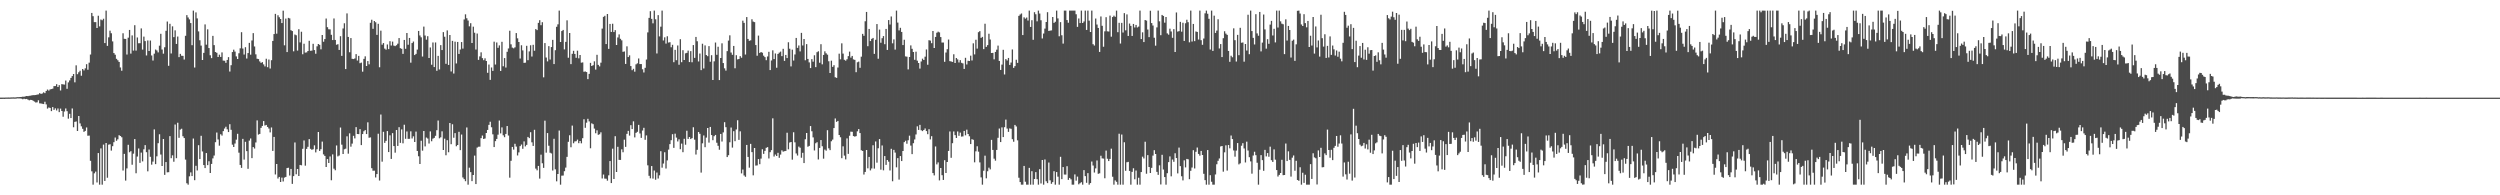 <?xml version="1.0" encoding="UTF-8"?>
<svg xmlns="http://www.w3.org/2000/svg" width="1920" height="150">
  <path d="M0 74.979h1v1.000H0zM1 74.964h1v1.000H1zM2 74.945h1v1.000H2zM3 74.965h1v1.000H3zM4 74.902h1v1.000H4zM5 74.889h1v1.000H5zM6 74.874h1v1.000H6zM7 74.904h1v1.000H7zM8 74.815h1v1.000H8zM9 74.794h1v1.000H9zM10 74.761h1v1.000H10zM11 74.836h1v1.000H11zM12 74.707h1v1.000H12zM13 74.595h1v1.000H13zM14 74.578h1v1.046H14zM15 74.494h1v1.149H15zM16 74.423h1v1.335H16zM17 74.224h1v1.990H17zM18 74.288h1v1.545H18zM19 73.960h1v2.157H19zM20 73.723h1v2.275H20zM21 73.850h1v2.719H21zM22 73.598h1v3.478H22zM23 73.494h1v3.197H23zM24 73.240h1v3.582H24zM25 73.087h1v4.344H25zM26 73.081h1v4.928H26zM27 72.982h1v5.775H27zM28 72.674h1v5.895H28zM29 72.489h1v4.495H29zM30 71.539h1v7.796H30zM31 72.130h1v7.348H31zM32 71.800h1v7.933H32zM33 70.922h1v8.993H33zM34 71.512h1v6.617H34zM35 69.842h1v10.339H35zM36 68.782h1v14.626H36zM37 69.579h1v12.940H37zM38 68.643h1v14.253H38zM39 68.386h1v16.977H39zM40 68.096h1v14.120H40zM41 66.146h1v18.215H41zM42 66.096h1v17.097H42zM43 64.647h1v20.170H43zM44 66.821h1v16.475H44zM45 65.394h1v20.726H45zM46 69.468h1v13.916H46zM47 64.618h1v20.639H47zM48 64.797h1v24.851H48zM49 64.955h1v20.687H49zM50 61.848h1v21.448H50zM51 68.197h1v17.197H51zM52 63.301h1v27.828H52zM53 61.727h1v25.667H53zM54 59.870h1v30.780H54zM55 58.426h1v24.870H55zM56 56.808h1v40.922H56zM57 63.245h1v30.339H57zM58 50.193h1v43.096H58zM59 56.979h1v43.642H59zM60 55.503h1v33.596H60zM61 54.341h1v40.422H61zM62 58.150h1v38.887H62zM63 52.968h1v45.975H63zM64 54.066h1v47.200H64zM65 52.457h1v48.048H65zM66 49.315h1v48.568H66zM67 53.537h1v50.731H67zM68 48.136h1v56.009H68zM69 41.873h1v81.624H69zM70 9.958h1v121.632H70zM71 12.457h1v129.367H71zM72 16.987h1v116.121H72zM73 17.004h1v114.802H73zM74 21.511h1v118.624H74zM75 12.078h1v105.484H75zM76 20.258h1v121.586H76zM77 15.003h1v98.986H77zM78 15.540h1v126.304H78zM79 14.374h1v96.667H79zM80 33.070h1v105.897H80zM81 8.156h1v101.660H81zM82 35.218h1v101.299H82zM83 28.688h1v82.407H83zM84 23.575h1v87.237H84zM85 25.550h1v90.133H85zM86 31.770h1v80.493H86zM87 40.745h1v68.473H87zM88 42.034h1v63.614H88zM89 45.171h1v62.985H89zM90 46.286h1v60.742H90zM91 47.582h1v56.235H91zM92 51.816h1v52.656H92zM93 54.344h1v51.095H93zM94 25.550h1v105.434H94zM95 29.811h1v88.343H95zM96 29.894h1v108.821H96zM97 41.877h1v87.443H97zM98 28.953h1v82.240H98zM99 23.004h1v93.932H99zM100 41.171h1v74.940H100zM101 27.189h1v99.324H101zM102 38.875h1v79.122H102zM103 19.329h1v87.469H103zM104 38.885h1v94.172H104zM105 28.756h1v91.487H105zM106 33.230h1v80.788H106zM107 33.192h1v91.872H107zM108 21.793h1v95.416H108zM109 38.099h1v85.867H109zM110 28.100h1v86.563H110zM111 31.574h1v79.910H111zM112 42.600h1v74.266H112zM113 31.061h1v100.500H113zM114 39.187h1v75.635H114zM115 31.150h1v89.280H115zM116 42.610h1v83.858H116zM117 46.466h1v77.661H117zM118 41.196h1v58.178H118zM119 38.060h1v87.983H119zM120 38.732h1v81.316H120zM121 40.248h1v69.707H121zM122 35.073h1v68.032H122zM123 25.966h1v92.721H123zM124 38.025h1v89.440H124zM125 41.232h1v65.530H125zM126 36.316h1v97.986H126zM127 23.679h1v100.764H127zM128 16.559h1v115.782H128zM129 50.529h1v81.711H129zM130 18.258h1v86.290H130zM131 41.065h1v80.414H131zM132 20.239h1v99.052H132zM133 28.520h1v95.680H133zM134 23.318h1v72.330H134zM135 33.764h1v87.737H135zM136 28.044h1v66.223H136zM137 43.873h1v61.967H137zM138 41.361h1v58.184H138zM139 42.806h1v56.047H139zM140 42.908h1v61.761H140zM141 45.722h1v60.305H141zM142 27.505h1v95.070H142zM143 11.598h1v129.141H143zM144 13.424h1v128.420H144zM145 14.921h1v120.512H145zM146 17.692h1v114.700H146zM147 34.731h1v100.501H147zM148 8.156h1v98.240H148zM149 51.886h1v86.488H149zM150 9.514h1v117.803H150zM151 14.125h1v116.773H151zM152 24.108h1v87.381H152zM153 30.948h1v91.240H153zM154 35.005h1v69.315H154zM155 46.094h1v70.222H155zM156 40.627h1v86.137H156zM157 18.746h1v110.333H157zM158 34.309h1v83.256H158zM159 22.509h1v104.296H159zM160 36.924h1v86.930H160zM161 42.464h1v90.413H161zM162 44.642h1v81.265H162zM163 27.555h1v94.076H163zM164 34.644h1v84.821H164zM165 39.952h1v69.246H165zM166 40.548h1v61.212H166zM167 43.782h1v63.313H167zM168 41.984h1v69.864H168zM169 43.722h1v59.400H169zM170 40.262h1v63.903H170zM171 46.550h1v54.173H171zM172 46.644h1v52.085H172zM173 48.219h1v49.123H173zM174 46.004h1v53.330H174zM175 43.891h1v57.512H175zM176 54.935h1v40.457H176zM177 50.088h1v49.574H177zM178 39.970h1v71.156H178zM179 38.159h1v74.749H179zM180 39.625h1v70.594H180zM181 43.290h1v63.974H181zM182 45.287h1v57.460H182zM183 40.913h1v76.350H183zM184 37.123h1v89.566H184zM185 24.745h1v104.191H185zM186 37.249h1v69.402H186zM187 41.890h1v80.692H187zM188 36.237h1v72.672H188zM189 44.938h1v71.143H189zM190 40.778h1v88.838H190zM191 32.910h1v75.092H191zM192 41.967h1v64.385H192zM193 31.084h1v90.353H193zM194 25.428h1v87.518H194zM195 35.678h1v78.405H195zM196 41.741h1v67.686H196zM197 45.110h1v47.364H197zM198 45.362h1v58.021H198zM199 47.137h1v55.729H199zM200 48.257h1v49.950H200zM201 47.728h1v48.989H201zM202 49.445h1v43.533H202zM203 50.989h1v45.417H203zM204 45.133h1v50.817H204zM205 51.621h1v45.875H205zM206 45.714h1v52.998H206zM207 52.626h1v49.058H207zM208 46.218h1v51.699H208zM209 31.423h1v84.486H209zM210 26.179h1v79.005H210zM211 10.630h1v123.383H211zM212 25.855h1v100.101H212zM213 11.738h1v125.362H213zM214 13.248h1v122.630H214zM215 14.572h1v125.185H215zM216 17.696h1v118.708H216zM217 8.185h1v131.206H217zM218 34.818h1v101.601H218zM219 14.306h1v121.581H219zM220 40.009h1v89.060H220zM221 13.698h1v115.098H221zM222 14.133h1v120.664H222zM223 23.180h1v106.554H223zM224 23.834h1v117.359H224zM225 39.439h1v95.813H225zM226 26.544h1v82.864H226zM227 27.084h1v106.759H227zM228 38.873h1v90.939H228zM229 22.434h1v112.718H229zM230 32.566h1v94.080H230zM231 24.385h1v102.581H231zM232 41.695h1v72.587H232zM233 33.611h1v74.274H233zM234 40.413h1v86.831H234zM235 40.250h1v74.080H235zM236 39.183h1v73.551H236zM237 31.317h1v75.559H237zM238 39.005h1v75.292H238zM239 38.841h1v76.204H239zM240 33.646h1v80.985H240zM241 38.444h1v73.155H241zM242 41.266h1v75.798H242zM243 35.568h1v79.073H243zM244 33.809h1v67.575H244zM245 34.416h1v81.498H245zM246 37.882h1v76.686H246zM247 26.887h1v81.880H247zM248 32.065h1v86.501H248zM249 30.014h1v89.755H249zM250 14.219h1v114.032H250zM251 20.878h1v101.281H251zM252 22.487h1v102.704H252zM253 22.591h1v97.573H253zM254 26.721h1v111.738H254zM255 30.796h1v87.771H255zM256 14.175h1v115.381H256zM257 30.689h1v100.071H257zM258 34.360h1v77.375H258zM259 33.959h1v86.145H259zM260 38.371h1v81.059H260zM261 27.799h1v70.173H261zM262 42.886h1v68.222H262zM263 21.847h1v96.423H263zM264 17.882h1v96.738H264zM265 53.044h1v61.115H265zM266 10.296h1v94.413H266zM267 28.376h1v89.620H267zM268 40.153h1v62.244H268zM269 29.256h1v83.368H269zM270 45.145h1v65.145H270zM271 45.384h1v58.898H271zM272 44.905h1v61.374H272zM273 41.560h1v56.073H273zM274 46.493h1v56.402H274zM275 42.899h1v60.137H275zM276 48.538h1v50.613H276zM277 48.092h1v63.344H277zM278 55.036h1v47.925H278zM279 45.214h1v55.604H279zM280 43.277h1v56.596H280zM281 50.696h1v52.288H281zM282 46.906h1v47.048H282zM283 49.405h1v56.396H283zM284 17.494h1v88.047H284zM285 15.180h1v114.000H285zM286 22.098h1v109.042H286zM287 16.152h1v114.920H287zM288 17.091h1v119.208H288zM289 26.759h1v106.901H289zM290 18.290h1v84.430H290zM291 51.652h1v87.024H291zM292 23.557h1v64.404H292zM293 34.286h1v89.876H293zM294 33.061h1v68.163H294zM295 37.332h1v72.399H295zM296 38.124h1v70.042H296zM297 34.158h1v66.522H297zM298 37.735h1v79.069H298zM299 31.638h1v72.290H299zM300 34.953h1v87.126H300zM301 31.951h1v70.319H301zM302 35.003h1v77.167H302zM303 35.447h1v81.777H303zM304 34.735h1v65.091H304zM305 33.533h1v78.567H305zM306 29.248h1v68.418H306zM307 37.017h1v72.685H307zM308 37.471h1v61.893H308zM309 41.356h1v68.713H309zM310 30.648h1v65.128H310zM311 37.485h1v69.097H311zM312 25.328h1v75.622H312zM313 34.344h1v72.329H313zM314 29.125h1v77.460H314zM315 48.153h1v52.704H315zM316 33.050h1v73.313H316zM317 31.879h1v72.830H317zM318 42.282h1v66.780H318zM319 41.361h1v59.717H319zM320 38.101h1v77.842H320zM321 23.770h1v96.222H321zM322 27.242h1v98.732H322zM323 28.674h1v79.411H323zM324 43.396h1v72.325H324zM325 20.424h1v80.202H325zM326 27.286h1v85.144H326zM327 30.457h1v75.179H327zM328 27.814h1v78.576H328zM329 44.538h1v65.711H329zM330 36.464h1v64.440H330zM331 49.726h1v58.784H331zM332 32.614h1v73.861H332zM333 51.515h1v54.374H333zM334 32.638h1v71.666H334zM335 54.397h1v45.612H335zM336 42.884h1v49.659H336zM337 53.346h1v52.903H337zM338 34.649h1v70.837H338zM339 38.462h1v62.379H339zM340 24.662h1v90.539H340zM341 28.197h1v78.301H341zM342 48.987h1v70.241H342zM343 23.332h1v84.338H343zM344 49.874h1v67.090H344zM345 26.874h1v67.598H345zM346 54.868h1v55.857H346zM347 31.406h1v64.029H347zM348 56.458h1v49.338H348zM349 32.014h1v70.234H349zM350 48.736h1v63.614H350zM351 32.198h1v79.154H351zM352 41.442h1v59.776H352zM353 38.026h1v77.280H353zM354 32.295h1v71.018H354zM355 37.307h1v98.995H355zM356 14.966h1v122.609H356zM357 11.028h1v128.156H357zM358 14.047h1v83.872H358zM359 15.772h1v126.072H359zM360 20.221h1v108.569H360zM361 17.811h1v114.403H361zM362 33.029h1v106.104H362zM363 20.488h1v113.928H363zM364 25.148h1v94.343H364zM365 38.067h1v103.311H365zM366 25.748h1v87.610H366zM367 45.961h1v66.753H367zM368 43.322h1v69.334H368zM369 40.199h1v65.912H369zM370 44.649h1v59.416H370zM371 46.211h1v60.524H371zM372 44.775h1v61.543H372zM373 46.869h1v55.285H373zM374 55.896h1v43.898H374zM375 49.551h1v46.371H375zM376 61.356h1v32.144H376zM377 51.829h1v45.888H377zM378 54.428h1v48.738H378zM379 31.986h1v80.963H379zM380 49.552h1v58.823H380zM381 32.628h1v74.065H381zM382 36.713h1v66.733H382zM383 34.887h1v57.686H383zM384 54.487h1v47.981H384zM385 32.119h1v65.720H385zM386 50.904h1v53.015H386zM387 44.618h1v60.743H387zM388 51.873h1v51.000H388zM389 39.802h1v56.992H389zM390 37.196h1v66.889H390zM391 23.602h1v112.872H391zM392 34.035h1v89.473H392zM393 36.543h1v76.299H393zM394 37.102h1v77.773H394zM395 36.365h1v74.048H395zM396 25.391h1v87.216H396zM397 29.437h1v89.968H397zM398 32.269h1v84.763H398zM399 44.977h1v67.267H399zM400 34.742h1v76.284H400zM401 38.714h1v75.568H401zM402 48.303h1v60.285H402zM403 48.121h1v64.319H403zM404 35.200h1v76.060H404zM405 46.237h1v58.941H405zM406 39.492h1v66.588H406zM407 34.772h1v66.756H407zM408 43.444h1v65.888H408zM409 34.399h1v77.665H409zM410 38.987h1v60.708H410zM411 22.318h1v107.145H411zM412 23.139h1v107.667H412zM413 17.538h1v109.911H413zM414 15.516h1v121.629H414zM415 19.378h1v99.382H415zM416 17.024h1v108.367H416zM417 59.367h1v69.576H417zM418 33.057h1v59.640H418zM419 44.180h1v73.045H419zM420 47.160h1v55.015H420zM421 35.436h1v76.512H421zM422 45.713h1v71.574H422zM423 36.140h1v81.718H423zM424 30.606h1v100.385H424zM425 49.222h1v57.352H425zM426 38.578h1v91.448H426zM427 20.603h1v118.651H427zM428 18.703h1v114.954H428zM429 8.156h1v92.115H429zM430 32.262h1v109.582H430zM431 23.882h1v111.032H431zM432 22.964h1v111.854H432zM433 37.957h1v93.545H433zM434 32.139h1v96.603H434zM435 15.591h1v104.890H435zM436 44.335h1v64.554H436zM437 25.331h1v78.547H437zM438 49.267h1v63.829H438zM439 41.301h1v55.177H439zM440 39.012h1v71.000H440zM441 41.425h1v67.226H441zM442 44.377h1v64.066H442zM443 38.929h1v68.292H443zM444 44.804h1v65.148H444zM445 42.243h1v66.029H445zM446 48.137h1v61.950H446zM447 47.930h1v58.211H447zM448 55.092h1v36.512H448zM449 54.877h1v43.289H449zM450 55.342h1v38.889H450zM451 60.796h1v30.463H451zM452 56.744h1v36.510H452zM453 48.281h1v65.581H453zM454 50.676h1v44.022H454zM455 50.068h1v45.339H455zM456 47.114h1v51.659H456zM457 53.470h1v48.863H457zM458 42.104h1v58.001H458zM459 49.801h1v53.717H459zM460 50.996h1v52.099H460zM461 48.129h1v53.498H461zM462 21.971h1v115.086H462zM463 12.960h1v121.072H463zM464 12.155h1v125.005H464zM465 33.842h1v103.439H465zM466 10.728h1v128.032H466zM467 37.518h1v97.159H467zM468 18.363h1v105.341H468zM469 24.511h1v116.067H469zM470 18.222h1v95.964H470zM471 24.610h1v112.839H471zM472 23.163h1v81.436H472zM473 34.565h1v97.520H473zM474 28.795h1v83.928H474zM475 26.440h1v96.330H475zM476 29.809h1v93.039H476zM477 30.959h1v83.750H477zM478 39.794h1v77.154H478zM479 39.504h1v67.776H479zM480 49.112h1v63.662H480zM481 35.580h1v67.205H481zM482 43.824h1v56.698H482zM483 42.510h1v61.624H483zM484 50.755h1v45.389H484zM485 53.893h1v45.246H485zM486 52.833h1v40.348H486zM487 55.024h1v50.503H487zM488 49.408h1v52.656H488zM489 48.615h1v52.631H489zM490 44.915h1v50.974H490zM491 49.192h1v53.331H491zM492 49.191h1v56.683H492zM493 53.187h1v47.080H493zM494 55.676h1v42.460H494zM495 52.078h1v55.286H495zM496 45.723h1v58.246H496zM497 24.906h1v102.060H497zM498 13.723h1v121.293H498zM499 8.576h1v128.382H499zM500 14.502h1v113.053H500zM501 17.920h1v119.265H501zM502 8.156h1v122.813H502zM503 14.774h1v123.256H503zM504 41.043h1v91.463H504zM505 11.624h1v125.493H505zM506 27.942h1v106.709H506zM507 20.464h1v95.658H507zM508 8.156h1v120.597H508zM509 31.059h1v94.518H509zM510 28.691h1v88.243H510zM511 33.501h1v95.925H511zM512 27.852h1v95.320H512zM513 32.643h1v82.231H513zM514 32.430h1v78.252H514zM515 36.295h1v71.359H515zM516 34.404h1v68.648H516zM517 47.766h1v65.777H517zM518 38.323h1v64.327H518zM519 46.211h1v59.476H519zM520 34.934h1v73.693H520zM521 49.717h1v57.288H521zM522 30.111h1v84.485H522zM523 47.773h1v62.515H523zM524 38.558h1v78.334H524zM525 46.090h1v60.496H525zM526 40.956h1v70.198H526zM527 40.601h1v59.814H527zM528 38.869h1v67.854H528zM529 47.658h1v57.547H529zM530 39.269h1v67.511H530zM531 47.808h1v58.275H531zM532 34.605h1v63.135H532zM533 44.437h1v62.810H533zM534 28.357h1v90.299H534zM535 31.683h1v83.364H535zM536 47.191h1v54.208H536zM537 41.094h1v61.658H537zM538 53.851h1v78.709H538zM539 33.595h1v76.493H539zM540 52.590h1v51.450H540zM541 34.845h1v78.204H541zM542 42.298h1v63.380H542zM543 43.137h1v55.178H543zM544 35.454h1v74.046H544zM545 47.413h1v50.049H545zM546 42.401h1v61.319H546zM547 61.422h1v46.229H547zM548 47.102h1v57.518H548zM549 32.668h1v70.949H549zM550 42.072h1v67.537H550zM551 35.879h1v76.087H551zM552 61.489h1v53.505H552zM553 44.568h1v58.304H553zM554 33.254h1v75.440H554zM555 48.438h1v53.233H555zM556 52.484h1v41.380H556zM557 54.246h1v43.431H557zM558 39.266h1v81.370H558zM559 31.186h1v88.016H559zM560 27.121h1v82.133H560zM561 40.335h1v57.588H561zM562 42.111h1v71.235H562zM563 35.263h1v65.498H563zM564 52.441h1v55.992H564zM565 42.393h1v57.012H565zM566 45.627h1v46.716H566zM567 45.302h1v62.116H567zM568 43.099h1v57.767H568zM569 44.315h1v88.845H569zM570 15.886h1v114.334H570zM571 17.561h1v117.207H571zM572 41.855h1v93.914H572zM573 13.085h1v98.211H573zM574 29.900h1v90.609H574zM575 31.334h1v97.427H575zM576 30.997h1v79.503H576zM577 14.809h1v102.046H577zM578 16.601h1v118.070H578zM579 16.992h1v96.653H579zM580 34.621h1v92.563H580zM581 42.807h1v84.237H581zM582 27.365h1v94.774H582zM583 40.638h1v85.461H583zM584 39.930h1v81.854H584zM585 40.498h1v74.122H585zM586 42.769h1v75.407H586zM587 43.853h1v72.020H587zM588 46.211h1v67.311H588zM589 43.364h1v69.624H589zM590 39.777h1v81.945H590zM591 53.791h1v63.089H591zM592 46.440h1v68.881H592zM593 38.648h1v52.226H593zM594 45.375h1v74.837H594zM595 41.070h1v77.588H595zM596 51.999h1v67.784H596zM597 41.438h1v75.900H597zM598 40.393h1v80.786H598zM599 39.632h1v79.117H599zM600 43.098h1v72.356H600zM601 37.494h1v79.003H601zM602 46.771h1v69.363H602zM603 42.201h1v73.701H603zM604 44.596h1v57.361H604zM605 32.462h1v82.208H605zM606 37.420h1v72.052H606zM607 51.008h1v58.023H607zM608 38.144h1v84.473H608zM609 46.516h1v55.083H609zM610 41.817h1v67.496H610zM611 29.144h1v88.719H611zM612 36.753h1v82.692H612zM613 34.934h1v77.636H613zM614 39.481h1v73.989H614zM615 25.219h1v95.920H615zM616 34.904h1v82.442H616zM617 29.976h1v95.258H617zM618 46.281h1v60.696H618zM619 33.895h1v68.234H619zM620 45.261h1v67.439H620zM621 47.916h1v64.099H621zM622 52.296h1v44.514H622zM623 45.426h1v55.379H623zM624 47.372h1v58.175H624zM625 42.433h1v73.117H625zM626 51.552h1v58.477H626zM627 40.093h1v69.103H627zM628 39.380h1v83.080H628zM629 48.189h1v65.434H629zM630 33.970h1v73.614H630zM631 49.383h1v62.963H631zM632 42.208h1v79.655H632zM633 39.424h1v75.445H633zM634 40.966h1v74.725H634zM635 41.967h1v58.035H635zM636 47.077h1v66.839H636zM637 56.074h1v59.231H637zM638 46.618h1v61.878H638zM639 51.376h1v55.852H639zM640 50.070h1v48.294H640zM641 59.361h1v31.618H641zM642 59.777h1v33.807H642zM643 51.848h1v41.012H643zM644 41.194h1v62.483H644zM645 45.556h1v59.887H645zM646 33.265h1v88.216H646zM647 41.163h1v71.214H647zM648 45.925h1v73.588H648zM649 46.568h1v75.849H649zM650 45.507h1v60.776H650zM651 43.124h1v75.034H651zM652 39.611h1v64.627H652zM653 44.228h1v56.872H653zM654 42.943h1v58.289H654zM655 45.635h1v58.874H655zM656 45.995h1v58.959H656zM657 55.461h1v49.074H657zM658 47.797h1v53.086H658zM659 47.305h1v51.798H659zM660 52.080h1v50.134H660zM661 43.508h1v71.891H661zM662 26.000h1v89.929H662zM663 27.501h1v106.564H663zM664 16.336h1v115.700H664zM665 9.189h1v106.007H665zM666 35.468h1v93.803H666zM667 22.225h1v98.314H667zM668 31.545h1v99.305H668zM669 29.830h1v99.530H669zM670 29.127h1v82.440H670zM671 41.381h1v88.117H671zM672 30.549h1v78.081H672zM673 18.474h1v106.469H673zM674 45.118h1v68.744H674zM675 22.754h1v84.034H675zM676 32.803h1v97.499H676zM677 29.315h1v82.404H677zM678 27.680h1v103.144H678zM679 33.924h1v85.954H679zM680 22.213h1v104.382H680zM681 38.332h1v84.533H681zM682 15.397h1v108.753H682zM683 18.824h1v112.078H683zM684 12.665h1v101.600H684zM685 33.272h1v105.962H685zM686 30.262h1v84.854H686zM687 38.097h1v79.121H687zM688 8.156h1v120.366H688zM689 17.336h1v104.090H689zM690 23.371h1v114.544H690zM691 21.346h1v98.506H691zM692 24.512h1v99.203H692zM693 34.595h1v81.382H693zM694 30.518h1v78.632H694zM695 43.327h1v64.733H695zM696 43.497h1v66.866H696zM697 53.294h1v54.420H697zM698 43.776h1v60.432H698zM699 34.869h1v76.978H699zM700 37.494h1v80.863H700zM701 39.944h1v70.047H701zM702 45.946h1v61.155H702zM703 39.681h1v63.578H703zM704 46.569h1v50.462H704zM705 48.401h1v51.406H705zM706 52.702h1v43.174H706zM707 47.181h1v52.864H707zM708 45.081h1v55.639H708zM709 46.071h1v53.770H709zM710 43.526h1v55.124H710zM711 37.968h1v62.694H711zM712 49.696h1v53.371H712zM713 30.883h1v68.340H713zM714 31.195h1v75.864H714zM715 33.166h1v71.449H715zM716 23.786h1v109.144H716zM717 36.846h1v97.849H717zM718 28.380h1v84.105H718zM719 25.130h1v101.143H719zM720 24.330h1v100.367H720zM721 24.876h1v113.665H721zM722 28.463h1v100.552H722zM723 32.692h1v101.879H723zM724 32.685h1v105.480H724zM725 47.459h1v75.584H725zM726 40.336h1v92.517H726zM727 37.799h1v86.639H727zM728 30.385h1v85.547H728zM729 46.941h1v54.030H729zM730 47.195h1v74.008H730zM731 47.559h1v62.430H731zM732 41.680h1v59.267H732zM733 48.402h1v55.370H733zM734 44.561h1v61.397H734zM735 45.597h1v55.370H735zM736 47.962h1v56.343H736zM737 46.161h1v55.658H737zM738 48.236h1v56.673H738zM739 48.670h1v56.063H739zM740 52.928h1v47.635H740zM741 44.366h1v59.593H741zM742 49.529h1v50.043H742zM743 46.643h1v56.283H743zM744 46.842h1v57.796H744zM745 42.775h1v67.877H745zM746 46.443h1v60.462H746zM747 33.260h1v74.125H747zM748 41.765h1v82.915H748zM749 30.536h1v85.680H749zM750 37.336h1v75.007H750zM751 24.715h1v91.779H751zM752 23.917h1v100.786H752zM753 29.061h1v107.186H753zM754 28.313h1v113.530H754zM755 37.711h1v93.399H755zM756 18.246h1v101.286H756zM757 36.011h1v100.971H757zM758 34.675h1v96.868H758zM759 25.887h1v102.863H759zM760 30.350h1v99.727H760zM761 40.699h1v66.708H761zM762 40.586h1v74.550H762zM763 45.542h1v76.317H763zM764 39.867h1v83.548H764zM765 38.161h1v77.001H765zM766 35.029h1v70.788H766zM767 46.797h1v51.941H767zM768 53.726h1v55.398H768zM769 49.593h1v48.272H769zM770 38.256h1v66.987H770zM771 57.183h1v40.497H771zM772 45.387h1v46.463H772zM773 46.462h1v52.307H773zM774 44.474h1v56.811H774zM775 49.863h1v48.772H775zM776 48.008h1v50.916H776zM777 37.993h1v68.931H777zM778 52.143h1v56.706H778zM779 50.807h1v45.118H779zM780 45.852h1v51.291H780zM781 48.278h1v59.473H781zM782 12.193h1v124.291H782zM783 11.118h1v128.714H783zM784 10.350h1v131.494H784zM785 26.940h1v114.904H785zM786 13.334h1v114.101H786zM787 14.343h1v125.213H787zM788 13.452h1v128.392H788zM789 15.759h1v126.085H789zM790 8.156h1v120.746H790zM791 20.691h1v121.153H791zM792 15.498h1v115.974H792zM793 30.554h1v111.290H793zM794 9.369h1v128.110H794zM795 10.963h1v121.247H795zM796 16.381h1v121.263H796zM797 8.156h1v133.688H797zM798 10.379h1v119.554H798zM799 15.583h1v125.318H799zM800 29.540h1v93.346H800zM801 25.741h1v116.103H801zM802 21.987h1v100.472H802zM803 16.889h1v122.336H803zM804 9.345h1v131.308H804zM805 23.772h1v101.056H805zM806 23.497h1v115.007H806zM807 23.324h1v117.847H807zM808 13.071h1v126.783H808zM809 17.559h1v113.934H809zM810 16.715h1v125.129H810zM811 8.156h1v124.008H811zM812 14.124h1v121.554H812zM813 27.873h1v113.970H813zM814 16.980h1v103.459H814zM815 27.074h1v110.502H815zM816 33.489h1v94.836H816zM817 8.156h1v125.894H817zM818 8.156h1v125.953H818zM819 15.435h1v112.226H819zM820 17.436h1v120.718H820zM821 8.156h1v128.515H821zM822 8.156h1v129.563H822zM823 8.156h1v133.688H823zM824 8.156h1v133.688H824zM825 8.156h1v125.773H825zM826 10.947h1v127.785H826zM827 20.622h1v115.025H827zM828 14.192h1v127.396H828zM829 17.740h1v122.950H829zM830 8.156h1v131.783H830zM831 17.665h1v124.179H831zM832 16.501h1v114.185H832zM833 8.156h1v127.124H833zM834 23.003h1v117.387H834zM835 8.156h1v124.792H835zM836 15.892h1v125.952H836zM837 24.576h1v116.005H837zM838 8.156h1v115.917H838zM839 33.934h1v93.192H839zM840 34.963h1v97.525H840zM841 14.220h1v115.089H841zM842 18.864h1v104.361H842zM843 21.469h1v112.006H843zM844 39.907h1v93.227H844zM845 12.623h1v106.968H845zM846 19.800h1v101.845H846zM847 35.869h1v85.914H847zM848 24.065h1v112.846H848zM849 13.229h1v102.431H849zM850 24.085h1v97.810H850zM851 24.221h1v99.501H851zM852 11.980h1v110.090H852zM853 28.144h1v86.029H853zM854 13.092h1v122.645H854zM855 12.012h1v129.832H855zM856 12.886h1v125.652H856zM857 8.156h1v131.476H857zM858 24.743h1v117.101H858zM859 17.500h1v85.194H859zM860 33.440h1v108.404H860zM861 17.572h1v85.744H861zM862 24.968h1v116.876H862zM863 10.088h1v99.173H863zM864 23.319h1v107.834H864zM865 11.080h1v113.539H865zM866 27.601h1v96.699H866zM867 18.088h1v113.192H867zM868 19.858h1v121.986H868zM869 27.617h1v104.364H869zM870 18.383h1v110.827H870zM871 21.112h1v116.553H871zM872 19.141h1v111.819H872zM873 21.107h1v120.737H873zM874 20.428h1v116.085H874zM875 8.156h1v133.688H875zM876 29.986h1v102.152H876zM877 24.819h1v95.506H877zM878 32.331h1v89.364H878zM879 15.344h1v93.509H879zM880 15.841h1v117.608H880zM881 22.705h1v96.431H881zM882 28.516h1v99.755H882zM883 8.244h1v124.639H883zM884 17.722h1v111.192H884zM885 19.621h1v99.895H885zM886 28.969h1v86.366H886zM887 35.081h1v83.180H887zM888 21.031h1v110.981H888zM889 8.156h1v126.145H889zM890 16.380h1v110.590H890zM891 27.024h1v114.621H891zM892 11.478h1v107.423H892zM893 12.260h1v117.951H893zM894 17.392h1v118.596H894zM895 13.062h1v128.781H895zM896 25.650h1v107.343H896zM897 26.650h1v97.863H897zM898 22.041h1v98.059H898zM899 24.171h1v111.277H899zM900 29.021h1v93.482H900zM901 22.368h1v101.915H901zM902 39.932h1v77.795H902zM903 9.567h1v111.814H903zM904 24.272h1v108.921H904zM905 23.891h1v89.446H905zM906 16.786h1v110.803H906zM907 24.316h1v111.069H907zM908 17.482h1v121.077H908zM909 31.426h1v91.722H909zM910 17.888h1v110.649H910zM911 15.134h1v106.918H911zM912 17.056h1v105.296H912zM913 32.517h1v105.088H913zM914 8.156h1v123.036H914zM915 31.880h1v96.803H915zM916 18.363h1v96.974H916zM917 31.580h1v97.777H917zM918 24.189h1v92.380H918zM919 24.522h1v88.786H919zM920 30.387h1v87.822H920zM921 8.156h1v111.389H921zM922 30.854h1v85.064H922zM923 34.394h1v84.637H923zM924 29.619h1v103.850H924zM925 10.239h1v128.109H925zM926 8.156h1v133.688H926zM927 10.565h1v104.686H927zM928 14.449h1v127.395H928zM929 38.039h1v96.508H929zM930 8.156h1v131.396H930zM931 39.106h1v102.738H931zM932 12.032h1v129.802H932zM933 25.297h1v108.699H933zM934 23.494h1v102.680H934zM935 14.776h1v108.700H935zM936 37.218h1v84.483H936zM937 33.835h1v78.627H937zM938 43.828h1v68.308H938zM939 29.348h1v102.515H939zM940 24.015h1v92.966H940zM941 25.828h1v85.805H941zM942 26.779h1v104.259H942zM943 39.111h1v72.225H943zM944 47.483h1v66.423H944zM945 42.791h1v61.294H945zM946 43.987h1v62.798H946zM947 21.761h1v93.820H947zM948 30.881h1v89.452H948zM949 47.235h1v68.444H949zM950 26.803h1v83.080H950zM951 42.390h1v83.871H951zM952 21.339h1v104.079H952zM953 32.811h1v79.120H953zM954 32.629h1v77.354H954zM955 47.348h1v66.688H955zM956 33.786h1v90.983H956zM957 38.807h1v69.969H957zM958 11.329h1v104.270H958zM959 41.637h1v79.104H959zM960 8.156h1v115.796H960zM961 23.856h1v109.513H961zM962 29.101h1v90.347H962zM963 34.133h1v82.390H963zM964 10.895h1v108.283H964zM965 25.667h1v99.299H965zM966 27.456h1v114.388H966zM967 9.168h1v121.178H967zM968 39.461h1v79.666H968zM969 32.716h1v90.244H969zM970 11.136h1v120.049H970zM971 22.587h1v92.536H971zM972 37.383h1v82.746H972zM973 30.117h1v87.456H973zM974 33.617h1v86.762H974zM975 18.912h1v93.713H975zM976 16.014h1v107.026H976zM977 27.230h1v97.121H977zM978 22.126h1v92.604H978zM979 32.587h1v90.021H979zM980 8.156h1v122.447H980zM981 21.170h1v114.430H981zM982 8.156h1v126.137H982zM983 16.388h1v116.476H983zM984 18.157h1v104.555H984zM985 18.617h1v115.951H985zM986 41.566h1v92.820H986zM987 14.831h1v95.421H987zM988 31.116h1v92.561H988zM989 19.939h1v96.288H989zM990 23.042h1v99.753H990zM991 44.175h1v91.455H991zM992 31.287h1v89.804H992zM993 30.406h1v89.008H993zM994 46.753h1v84.357H994zM995 34.052h1v89.437H995zM996 8.289h1v129.967H996zM997 8.156h1v130.705H997zM998 10.404h1v118.036H998zM999 18.777h1v123.067H999zM1000 19.963h1v112.693H1000zM1001 10.887h1v129.570H1001zM1002 17.790h1v116.430H1002zM1003 20.971h1v120.873H1003zM1004 16.095h1v125.749H1004zM1005 36.111h1v105.733H1005zM1006 27.441h1v98.598H1006zM1007 34.993h1v102.451H1007zM1008 13.060h1v104.673H1008zM1009 41.183h1v79.700H1009zM1010 20.300h1v101.256H1010zM1011 36.391h1v105.275H1011zM1012 31.093h1v84.416H1012zM1013 43.489h1v77.110H1013zM1014 11.337h1v102.181H1014zM1015 29.316h1v99.193H1015zM1016 35.778h1v92.602H1016zM1017 26.292h1v91.535H1017zM1018 44.500h1v74.618H1018zM1019 35.250h1v64.281H1019zM1020 44.152h1v71.053H1020zM1021 27.967h1v93.161H1021zM1022 42.150h1v72.889H1022zM1023 34.959h1v88.024H1023zM1024 37.895h1v75.637H1024zM1025 42.672h1v69.366H1025zM1026 38.747h1v65.675H1026zM1027 43.548h1v69.150H1027zM1028 39.668h1v70.580H1028zM1029 45.033h1v58.877H1029zM1030 47.114h1v63.142H1030zM1031 32.869h1v102.763H1031zM1032 9.058h1v115.706H1032zM1033 11.445h1v122.430H1033zM1034 21.315h1v116.590H1034zM1035 19.736h1v104.489H1035zM1036 27.997h1v105.361H1036zM1037 18.572h1v84.646H1037zM1038 37.735h1v100.977H1038zM1039 21.386h1v62.188H1039zM1040 47.656h1v88.688H1040zM1041 31.302h1v65.196H1041zM1042 51.588h1v50.717H1042zM1043 42.683h1v64.085H1043zM1044 35.358h1v75.762H1044zM1045 44.319h1v67.999H1045zM1046 32.959h1v78.909H1046zM1047 45.679h1v64.069H1047zM1048 38.207h1v75.877H1048zM1049 45.969h1v64.897H1049zM1050 36.316h1v78.400H1050zM1051 41.229h1v66.014H1051zM1052 38.541h1v78.778H1052zM1053 38.411h1v65.133H1053zM1054 54.213h1v64.097H1054zM1055 43.006h1v72.480H1055zM1056 42.539h1v67.547H1056zM1057 47.447h1v61.881H1057zM1058 40.185h1v62.675H1058zM1059 46.304h1v57.905H1059zM1060 49.390h1v55.180H1060zM1061 32.936h1v84.865H1061zM1062 38.102h1v69.004H1062zM1063 41.807h1v62.002H1063zM1064 44.284h1v60.759H1064zM1065 11.595h1v128.491H1065zM1066 14.020h1v121.966H1066zM1067 14.932h1v126.911H1067zM1068 12.744h1v129.099H1068zM1069 8.951h1v106.825H1069zM1070 13.243h1v124.296H1070zM1071 15.190h1v108.213H1071zM1072 10.006h1v125.080H1072zM1073 48.958h1v79.352H1073zM1074 11.281h1v128.515H1074zM1075 45.134h1v70.092H1075zM1076 22.947h1v100.562H1076zM1077 31.026h1v80.418H1077zM1078 22.920h1v100.316H1078zM1079 31.616h1v96.306H1079zM1080 16.545h1v96.520H1080zM1081 21.968h1v89.262H1081zM1082 23.145h1v94.001H1082zM1083 22.101h1v99.526H1083zM1084 32.144h1v83.812H1084zM1085 32.785h1v77.629H1085zM1086 35.542h1v90.152H1086zM1087 20.483h1v89.353H1087zM1088 30.225h1v82.763H1088zM1089 31.364h1v78.137H1089zM1090 28.199h1v87.737H1090zM1091 35.869h1v68.910H1091zM1092 40.564h1v68.452H1092zM1093 34.100h1v69.743H1093zM1094 39.997h1v74.173H1094zM1095 40.105h1v77.021H1095zM1096 49.470h1v56.428H1096zM1097 34.557h1v77.891H1097zM1098 45.816h1v63.945H1098zM1099 31.804h1v83.560H1099zM1100 51.558h1v60.947H1100zM1101 45.535h1v62.230H1101zM1102 35.521h1v83.443H1102zM1103 19.982h1v107.090H1103zM1104 36.890h1v94.689H1104zM1105 38.337h1v81.149H1105zM1106 38.420h1v69.130H1106zM1107 25.985h1v104.067H1107zM1108 31.329h1v77.140H1108zM1109 21.873h1v108.609H1109zM1110 35.779h1v74.893H1110zM1111 34.882h1v84.196H1111zM1112 36.369h1v64.905H1112zM1113 32.121h1v78.482H1113zM1114 39.070h1v71.378H1114zM1115 52.761h1v48.865H1115zM1116 46.194h1v59.733H1116zM1117 52.015h1v55.485H1117zM1118 38.635h1v67.075H1118zM1119 45.702h1v73.447H1119zM1120 36.555h1v81.258H1120zM1121 40.129h1v76.404H1121zM1122 37.207h1v68.725H1122zM1123 49.403h1v54.221H1123zM1124 45.238h1v58.249H1124zM1125 55.470h1v53.238H1125zM1126 33.990h1v66.960H1126zM1127 54.995h1v61.736H1127zM1128 29.545h1v64.505H1128zM1129 50.769h1v57.651H1129zM1130 41.084h1v64.965H1130zM1131 40.368h1v68.462H1131zM1132 46.198h1v59.291H1132zM1133 52.793h1v55.258H1133zM1134 44.545h1v56.400H1134zM1135 58.615h1v50.379H1135zM1136 45.646h1v53.283H1136zM1137 45.553h1v66.320H1137zM1138 19.656h1v114.883H1138zM1139 17.454h1v118.374H1139zM1140 17.734h1v108.448H1140zM1141 22.936h1v111.326H1141zM1142 13.673h1v120.813H1142zM1143 8.156h1v128.625H1143zM1144 29.242h1v109.027H1144zM1145 18.291h1v100.937H1145zM1146 9.380h1v129.391H1146zM1147 20.964h1v113.089H1147zM1148 11.403h1v109.772H1148zM1149 21.880h1v107.120H1149zM1150 43.165h1v70.481H1150zM1151 42.986h1v93.518H1151zM1152 39.190h1v66.075H1152zM1153 28.605h1v98.618H1153zM1154 32.486h1v80.089H1154zM1155 34.827h1v94.008H1155zM1156 44.884h1v75.131H1156zM1157 38.286h1v68.539H1157zM1158 25.538h1v86.388H1158zM1159 39.185h1v92.087H1159zM1160 39.324h1v74.837H1160zM1161 38.894h1v72.144H1161zM1162 33.612h1v93.273H1162zM1163 40.761h1v84.494H1163zM1164 41.776h1v73.128H1164zM1165 36.080h1v84.653H1165zM1166 36.906h1v86.514H1166zM1167 25.448h1v98.831H1167zM1168 35.653h1v66.695H1168zM1169 40.164h1v89.508H1169zM1170 31.793h1v102.518H1170zM1171 29.276h1v81.196H1171zM1172 16.847h1v99.479H1172zM1173 27.108h1v77.676H1173zM1174 25.672h1v106.477H1174zM1175 15.535h1v109.440H1175zM1176 22.285h1v94.845H1176zM1177 24.549h1v102.141H1177zM1178 27.707h1v108.715H1178zM1179 16.080h1v104.997H1179zM1180 29.739h1v96.497H1180zM1181 20.450h1v112.019H1181zM1182 31.177h1v91.731H1182zM1183 35.559h1v79.368H1183zM1184 33.624h1v82.056H1184zM1185 39.281h1v87.690H1185zM1186 28.424h1v95.255H1186zM1187 32.209h1v71.809H1187zM1188 34.112h1v73.906H1188zM1189 35.704h1v68.256H1189zM1190 41.481h1v71.976H1190zM1191 35.672h1v76.662H1191zM1192 32.874h1v83.456H1192zM1193 39.357h1v81.676H1193zM1194 33.286h1v68.724H1194zM1195 38.877h1v79.363H1195zM1196 37.668h1v73.916H1196zM1197 44.632h1v72.589H1197zM1198 32.879h1v81.030H1198zM1199 42.330h1v70.467H1199zM1200 44.371h1v58.385H1200zM1201 42.871h1v68.188H1201zM1202 43.722h1v70.564H1202zM1203 38.635h1v71.352H1203zM1204 37.256h1v80.209H1204zM1205 40.547h1v63.278H1205zM1206 42.908h1v68.676H1206zM1207 25.617h1v92.515H1207zM1208 16.020h1v104.876H1208zM1209 9.521h1v127.845H1209zM1210 10.836h1v127.605H1210zM1211 9.407h1v131.837H1211zM1212 22.754h1v116.122H1212zM1213 11.877h1v122.885H1213zM1214 12.746h1v128.021H1214zM1215 16.823h1v125.021H1215zM1216 18.569h1v123.124H1216zM1217 8.993h1v117.814H1217zM1218 23.711h1v112.799H1218zM1219 14.641h1v108.297H1219zM1220 27.509h1v109.412H1220zM1221 15.982h1v95.743H1221zM1222 32.591h1v86.624H1222zM1223 25.384h1v100.036H1223zM1224 33.895h1v94.050H1224zM1225 34.936h1v88.588H1225zM1226 41.546h1v69.156H1226zM1227 31.622h1v88.658H1227zM1228 40.997h1v71.260H1228zM1229 36.601h1v66.190H1229zM1230 32.226h1v88.890H1230zM1231 21.836h1v89.020H1231zM1232 21.159h1v112.593H1232zM1233 28.241h1v96.013H1233zM1234 17.372h1v100.319H1234zM1235 25.849h1v114.963H1235zM1236 13.014h1v93.692H1236zM1237 15.892h1v123.037H1237zM1238 32.919h1v108.924H1238zM1239 24.448h1v90.302H1239zM1240 20.148h1v103.541H1240zM1241 15.199h1v106.651H1241zM1242 11.951h1v111.568H1242zM1243 47.904h1v83.249H1243zM1244 28.072h1v105.017H1244zM1245 20.526h1v102.085H1245zM1246 16.438h1v116.109H1246zM1247 19.166h1v102.349H1247zM1248 17.966h1v107.788H1248zM1249 39.147h1v82.920H1249zM1250 21.629h1v90.470H1250zM1251 36.030h1v100.596H1251zM1252 39.010h1v87.029H1252zM1253 21.766h1v90.285H1253zM1254 18.546h1v105.433H1254zM1255 27.685h1v108.927H1255zM1256 29.836h1v106.205H1256zM1257 25.039h1v92.830H1257zM1258 35.921h1v101.975H1258zM1259 29.175h1v108.096H1259zM1260 21.588h1v93.426H1260zM1261 24.895h1v102.243H1261zM1262 23.658h1v109.411H1262zM1263 29.371h1v94.064H1263zM1264 34.448h1v91.911H1264zM1265 19.968h1v119.881H1265zM1266 21.909h1v113.801H1266zM1267 42.968h1v98.876H1267zM1268 8.176h1v97.112H1268zM1269 22.470h1v112.096H1269zM1270 8.460h1v131.607H1270zM1271 32.049h1v100.170H1271zM1272 8.156h1v108.566H1272zM1273 27.012h1v94.713H1273zM1274 25.259h1v83.239H1274zM1275 37.761h1v77.980H1275zM1276 33.266h1v83.683H1276zM1277 29.882h1v86.416H1277zM1278 35.528h1v79.893H1278zM1279 40.313h1v84.695H1279zM1280 23.426h1v115.730H1280zM1281 11.463h1v119.215H1281zM1282 8.156h1v133.688H1282zM1283 13.942h1v124.748H1283zM1284 10.390h1v119.272H1284zM1285 15.219h1v118.778H1285zM1286 19.443h1v120.383H1286zM1287 39.029h1v90.166H1287zM1288 8.176h1v111.649H1288zM1289 18.349h1v115.648H1289zM1290 21.239h1v95.508H1290zM1291 25.202h1v99.179H1291zM1292 33.587h1v76.750H1292zM1293 35.874h1v98.388H1293zM1294 24.283h1v99.005H1294zM1295 22.321h1v90.886H1295zM1296 40.022h1v79.424H1296zM1297 19.926h1v104.102H1297zM1298 34.036h1v82.489H1298zM1299 35.285h1v73.093H1299zM1300 38.038h1v79.739H1300zM1301 36.520h1v76.921H1301zM1302 40.388h1v73.492H1302zM1303 42.390h1v61.137H1303zM1304 43.317h1v70.665H1304zM1305 32.224h1v79.904H1305zM1306 39.402h1v67.885H1306zM1307 38.909h1v72.395H1307zM1308 49.210h1v56.109H1308zM1309 45.614h1v58.814H1309zM1310 44.464h1v64.917H1310zM1311 55.645h1v46.476H1311zM1312 32.778h1v74.723H1312zM1313 41.035h1v62.641H1313zM1314 34.201h1v72.632H1314zM1315 26.122h1v99.706H1315zM1316 26.999h1v107.177H1316zM1317 8.156h1v120.643H1317zM1318 30.312h1v91.930H1318zM1319 28.930h1v89.743H1319zM1320 26.553h1v97.215H1320zM1321 21.860h1v110.471H1321zM1322 13.603h1v122.251H1322zM1323 17.071h1v119.486H1323zM1324 13.097h1v113.099H1324zM1325 27.475h1v100.854H1325zM1326 32.053h1v84.894H1326zM1327 30.896h1v103.589H1327zM1328 22.708h1v113.303H1328zM1329 19.089h1v113.240H1329zM1330 34.079h1v86.147H1330zM1331 24.894h1v91.336H1331zM1332 30.078h1v106.117H1332zM1333 39.101h1v91.145H1333zM1334 44.613h1v77.124H1334zM1335 31.623h1v83.547H1335zM1336 26.462h1v95.456H1336zM1337 44.045h1v79.153H1337zM1338 38.711h1v72.821H1338zM1339 35.095h1v88.373H1339zM1340 30.403h1v101.128H1340zM1341 32.470h1v82.432H1341zM1342 23.899h1v90.354H1342zM1343 22.320h1v95.986H1343zM1344 31.259h1v96.685H1344zM1345 28.198h1v106.479H1345zM1346 27.483h1v101.079H1346zM1347 28.331h1v103.267H1347zM1348 28.359h1v110.185H1348zM1349 8.156h1v133.688H1349zM1350 30.468h1v100.419H1350zM1351 8.156h1v127.859H1351zM1352 9.399h1v132.445H1352zM1353 8.156h1v133.688H1353zM1354 8.156h1v132.930H1354zM1355 8.196h1v133.648H1355zM1356 34.453h1v104.186H1356zM1357 8.156h1v115.019H1357zM1358 32.171h1v106.760H1358zM1359 8.158h1v100.855H1359zM1360 20.936h1v117.467H1360zM1361 8.156h1v96.232H1361zM1362 28.023h1v105.037H1362zM1363 30.776h1v95.056H1363zM1364 8.156h1v125.903H1364zM1365 8.156h1v115.835H1365zM1366 34.131h1v107.713H1366zM1367 28.924h1v103.215H1367zM1368 17.918h1v89.770H1368zM1369 19.411h1v97.131H1369zM1370 32.283h1v85.350H1370zM1371 25.965h1v95.891H1371zM1372 30.779h1v85.822H1372zM1373 16.951h1v107.277H1373zM1374 18.601h1v99.068H1374zM1375 27.180h1v88.335H1375zM1376 35.646h1v82.108H1376zM1377 32.371h1v109.186H1377zM1378 21.594h1v119.323H1378zM1379 23.862h1v98.297H1379zM1380 33.725h1v92.671H1380zM1381 8.156h1v117.016H1381zM1382 19.766h1v114.291H1382zM1383 14.689h1v113.491H1383zM1384 30.550h1v96.833H1384zM1385 8.156h1v133.688H1385zM1386 15.078h1v108.381H1386zM1387 14.115h1v127.729H1387zM1388 8.796h1v114.289H1388zM1389 8.156h1v126.531H1389zM1390 26.950h1v114.894H1390zM1391 26.827h1v88.143H1391zM1392 22.698h1v109.978H1392zM1393 14.279h1v127.564H1393zM1394 8.156h1v116.302H1394zM1395 11.443h1v109.610H1395zM1396 32.898h1v89.308H1396zM1397 24.469h1v96.031H1397zM1398 26.291h1v115.553H1398zM1399 16.214h1v119.461H1399zM1400 9.933h1v118.785H1400zM1401 31.712h1v108.501H1401zM1402 14.551h1v108.371H1402zM1403 21.291h1v108.785H1403zM1404 10.946h1v113.134H1404zM1405 9.311h1v108.177H1405zM1406 29.585h1v105.241H1406zM1407 23.433h1v96.364H1407zM1408 22.836h1v106.113H1408zM1409 29.074h1v80.595H1409zM1410 31.211h1v94.488H1410zM1411 26.907h1v88.352H1411zM1412 38.965h1v84.911H1412zM1413 35.310h1v84.469H1413zM1414 33.165h1v75.632H1414zM1415 38.459h1v78.270H1415zM1416 34.089h1v82.908H1416zM1417 23.420h1v108.694H1417zM1418 20.704h1v105.542H1418zM1419 41.551h1v71.458H1419zM1420 31.876h1v78.080H1420zM1421 32.524h1v77.733H1421zM1422 28.738h1v96.990H1422zM1423 8.156h1v133.688H1423zM1424 16.041h1v125.803H1424zM1425 8.156h1v133.688H1425zM1426 17.464h1v107.951H1426zM1427 26.151h1v111.527H1427zM1428 17.867h1v74.158H1428zM1429 35.700h1v106.126H1429zM1430 10.664h1v98.719H1430zM1431 29.776h1v112.068H1431zM1432 12.248h1v102.760H1432zM1433 30.764h1v95.538H1433zM1434 37.413h1v86.737H1434zM1435 19.494h1v96.393H1435zM1436 31.089h1v86.580H1436zM1437 22.676h1v89.964H1437zM1438 16.764h1v102.912H1438zM1439 22.664h1v91.022H1439zM1440 31.854h1v88.754H1440zM1441 25.257h1v98.040H1441zM1442 8.156h1v124.796H1442zM1443 30.888h1v87.395H1443zM1444 8.156h1v107.831H1444zM1445 8.156h1v117.528H1445zM1446 17.358h1v97.855H1446zM1447 32.140h1v101.375H1447zM1448 13.418h1v128.425H1448zM1449 30.271h1v103.912H1449zM1450 11.075h1v125.109H1450zM1451 16.079h1v120.606H1451zM1452 32.361h1v105.405H1452zM1453 22.237h1v105.830H1453zM1454 18.269h1v109.411H1454zM1455 14.485h1v107.801H1455zM1456 39.443h1v94.076H1456zM1457 8.345h1v110.884H1457zM1458 35.770h1v91.542H1458zM1459 15.780h1v112.379H1459zM1460 23.639h1v105.329H1460zM1461 24.579h1v106.784H1461zM1462 40.036h1v100.103H1462zM1463 25.964h1v93.674H1463zM1464 37.464h1v80.324H1464zM1465 30.517h1v92.123H1465zM1466 33.675h1v78.157H1466zM1467 26.406h1v87.437H1467zM1468 28.420h1v85.837H1468zM1469 38.942h1v84.676H1469zM1470 26.827h1v84.361H1470zM1471 37.344h1v82.669H1471zM1472 37.863h1v80.064H1472zM1473 37.082h1v80.886H1473zM1474 35.612h1v75.668H1474zM1475 39.263h1v74.361H1475zM1476 40.095h1v73.974H1476zM1477 20.822h1v97.209H1477zM1478 22.023h1v110.602H1478zM1479 13.109h1v120.739H1479zM1480 27.611h1v102.276H1480zM1481 19.348h1v96.340H1481zM1482 30.599h1v104.217H1482zM1483 24.747h1v115.379H1483zM1484 26.112h1v108.534H1484zM1485 29.315h1v82.124H1485zM1486 39.020h1v82.572H1486zM1487 33.893h1v89.512H1487zM1488 19.060h1v112.834H1488zM1489 8.156h1v133.688H1489zM1490 9.494h1v127.727H1490zM1491 29.287h1v107.779H1491zM1492 12.577h1v106.856H1492zM1493 10.149h1v131.695H1493zM1494 10.847h1v129.069H1494zM1495 14.749h1v127.095H1495zM1496 14.942h1v124.602H1496zM1497 12.009h1v126.629H1497zM1498 44.590h1v97.254H1498zM1499 8.273h1v103.125H1499zM1500 39.142h1v102.452H1500zM1501 12.001h1v89.016H1501zM1502 36.137h1v102.016H1502zM1503 25.535h1v73.203H1503zM1504 42.690h1v76.825H1504zM1505 35.166h1v91.895H1505zM1506 33.459h1v77.893H1506zM1507 34.449h1v78.944H1507zM1508 31.993h1v83.457H1508zM1509 35.682h1v82.651H1509zM1510 40.933h1v62.806H1510zM1511 47.481h1v59.748H1511zM1512 39.005h1v72.289H1512zM1513 45.998h1v62.077H1513zM1514 38.846h1v83.674H1514zM1515 46.643h1v60.026H1515zM1516 36.815h1v70.581H1516zM1517 35.545h1v88.827H1517zM1518 49.236h1v59.626H1518zM1519 30.856h1v80.489H1519zM1520 41.180h1v69.152H1520zM1521 33.274h1v68.287H1521zM1522 49.219h1v71.139H1522zM1523 28.433h1v69.840H1523zM1524 37.643h1v71.123H1524zM1525 42.356h1v63.830H1525zM1526 43.194h1v61.047H1526zM1527 32.924h1v79.325H1527zM1528 32.782h1v79.120H1528zM1529 21.562h1v112.744H1529zM1530 15.773h1v119.033H1530zM1531 34.797h1v94.570H1531zM1532 37.861h1v71.525H1532zM1533 29.667h1v101.367H1533zM1534 17.834h1v99.116H1534zM1535 27.614h1v105.412H1535zM1536 27.770h1v104.266H1536zM1537 26.488h1v97.352H1537zM1538 34.618h1v87.094H1538zM1539 38.093h1v81.949H1539zM1540 27.942h1v94.996H1540zM1541 38.582h1v93.840H1541zM1542 25.596h1v82.292H1542zM1543 39.102h1v84.839H1543zM1544 35.856h1v83.671H1544zM1545 23.857h1v93.099H1545zM1546 41.076h1v89.350H1546zM1547 17.982h1v103.382H1547zM1548 40.642h1v84.819H1548zM1549 8.156h1v133.688H1549zM1550 20.223h1v121.621H1550zM1551 13.947h1v122.579H1551zM1552 12.319h1v129.525H1552zM1553 23.302h1v114.583H1553zM1554 8.949h1v132.895H1554zM1555 37.686h1v97.116H1555zM1556 24.974h1v69.976H1556zM1557 42.211h1v79.945H1557zM1558 26.953h1v83.215H1558zM1559 25.789h1v104.119H1559zM1560 40.657h1v90.147H1560zM1561 31.152h1v73.947H1561zM1562 33.587h1v91.484H1562zM1563 46.943h1v87.916H1563zM1564 42.440h1v67.114H1564zM1565 35.988h1v92.815H1565zM1566 39.914h1v81.902H1566zM1567 33.218h1v106.065H1567zM1568 44.365h1v72.378H1568zM1569 35.279h1v76.030H1569zM1570 45.957h1v66.379H1570zM1571 45.039h1v58.500H1571zM1572 43.319h1v67.716H1572zM1573 44.393h1v61.613H1573zM1574 35.330h1v81.581H1574zM1575 47.273h1v52.731H1575zM1576 45.680h1v60.670H1576zM1577 51.138h1v49.521H1577zM1578 46.206h1v54.185H1578zM1579 51.383h1v51.038H1579zM1580 45.055h1v56.740H1580zM1581 51.540h1v46.556H1581zM1582 48.088h1v52.222H1582zM1583 44.873h1v62.741H1583zM1584 32.935h1v86.620H1584zM1585 47.005h1v63.020H1585zM1586 35.949h1v79.317H1586zM1587 39.030h1v77.347H1587zM1588 46.821h1v66.869H1588zM1589 42.642h1v66.326H1589zM1590 51.710h1v53.468H1590zM1591 40.253h1v69.423H1591zM1592 42.890h1v66.639H1592zM1593 45.670h1v61.176H1593zM1594 48.992h1v54.591H1594zM1595 44.919h1v58.539H1595zM1596 47.446h1v50.407H1596zM1597 44.448h1v51.529H1597zM1598 48.624h1v52.084H1598zM1599 46.792h1v51.055H1599zM1600 50.939h1v51.493H1600zM1601 40.563h1v63.183H1601zM1602 31.879h1v86.419H1602zM1603 32.020h1v87.392H1603zM1604 29.278h1v86.309H1604zM1605 31.523h1v72.842H1605zM1606 43.292h1v66.812H1606zM1607 35.444h1v83.339H1607zM1608 45.848h1v56.940H1608zM1609 36.048h1v69.984H1609zM1610 45.261h1v60.519H1610zM1611 43.283h1v70.229H1611zM1612 45.756h1v72.733H1612zM1613 43.588h1v54.232H1613zM1614 34.492h1v75.187H1614zM1615 48.486h1v54.486H1615zM1616 38.419h1v62.695H1616zM1617 49.912h1v55.924H1617zM1618 44.070h1v62.335H1618zM1619 38.781h1v65.022H1619zM1620 38.117h1v75.019H1620zM1621 37.360h1v70.816H1621zM1622 39.909h1v70.689H1622zM1623 46.071h1v61.692H1623zM1624 46.224h1v56.625H1624zM1625 38.503h1v75.812H1625zM1626 49.507h1v58.405H1626zM1627 35.718h1v71.916H1627zM1628 39.112h1v58.796H1628zM1629 42.279h1v56.700H1629zM1630 43.396h1v63.519H1630zM1631 44.113h1v62.529H1631zM1632 48.740h1v52.517H1632zM1633 48.689h1v65.330H1633zM1634 48.452h1v57.261H1634zM1635 55.803h1v52.329H1635zM1636 56.608h1v46.950H1636zM1637 34.193h1v66.238H1637zM1638 50.127h1v50.343H1638zM1639 42.329h1v58.526H1639zM1640 46.586h1v50.900H1640zM1641 56.416h1v39.685H1641zM1642 59.209h1v36.714H1642zM1643 58.088h1v35.347H1643zM1644 52.307h1v39.814H1644zM1645 59.036h1v35.378H1645zM1646 60.271h1v29.006H1646zM1647 57.405h1v29.868H1647zM1648 57.761h1v30.348H1648zM1649 60.182h1v26.846H1649zM1650 62.418h1v28.811H1650zM1651 61.524h1v23.788H1651zM1652 59.291h1v30.924H1652zM1653 59.130h1v27.253H1653zM1654 52.168h1v42.152H1654zM1655 49.347h1v51.962H1655zM1656 52.176h1v47.443H1656zM1657 56.599h1v40.735H1657zM1658 57.384h1v36.914H1658zM1659 54.793h1v34.385H1659zM1660 60.769h1v37.594H1660zM1661 56.864h1v34.284H1661zM1662 54.601h1v40.119H1662zM1663 57.730h1v41.643H1663zM1664 57.944h1v33.313H1664zM1665 57.012h1v36.214H1665zM1666 56.442h1v34.133H1666zM1667 58.969h1v34.124H1667zM1668 60.433h1v27.796H1668zM1669 63.118h1v25.669H1669zM1670 68.257h1v14.038H1670zM1671 70.742h1v8.474H1671zM1672 65.268h1v21.717H1672zM1673 43.649h1v51.592H1673zM1674 39.626h1v67.812H1674zM1675 47.747h1v57.085H1675zM1676 40.561h1v56.926H1676zM1677 44.311h1v54.108H1677zM1678 46.267h1v62.405H1678zM1679 40.595h1v68.543H1679zM1680 43.415h1v63.047H1680zM1681 43.466h1v58.901H1681zM1682 60.970h1v28.453H1682zM1683 64.858h1v21.990H1683zM1684 66.403h1v16.299H1684zM1685 68.421h1v16.736H1685zM1686 63.827h1v26.750H1686zM1687 60.265h1v31.753H1687zM1688 57.201h1v35.042H1688zM1689 55.891h1v35.676H1689zM1690 56.044h1v38.109H1690zM1691 57.431h1v36.945H1691zM1692 58.734h1v33.750H1692zM1693 59.142h1v32.915H1693zM1694 64.077h1v26.448H1694zM1695 69.322h1v14.062H1695zM1696 63.160h1v27.078H1696zM1697 56.706h1v35.985H1697zM1698 58.388h1v32.156H1698zM1699 58.776h1v36.197H1699zM1700 62.757h1v28.526H1700zM1701 67.733h1v16.763H1701zM1702 66.891h1v17.320H1702zM1703 65.185h1v20.019H1703zM1704 64.369h1v21.677H1704zM1705 66.281h1v14.126H1705zM1706 70.338h1v7.048H1706zM1707 72.817h1v3.932H1707zM1708 72.741h1v4.337H1708zM1709 73.305h1v3.752H1709zM1710 73.467h1v2.907H1710zM1711 73.507h1v2.719H1711zM1712 73.762h1v2.594H1712zM1713 74.104h1v1.850H1713zM1714 74.337h1v1.233H1714zM1715 74.477h1v1.202H1715zM1716 74.263h1v1.468H1716zM1717 74.011h1v1.749H1717zM1718 74.176h1v1.608H1718zM1719 74.303h1v1.474H1719zM1720 74.143h1v1.579H1720zM1721 74.329h1v1.092H1721zM1722 74.472h1v1.000H1722zM1723 74.534h1v1.000H1723zM1724 74.662h1v1.000H1724zM1725 74.485h1v1.080H1725zM1726 74.488h1v1.042H1726zM1727 74.538h1v1.000H1727zM1728 74.547h1v1.000H1728zM1729 74.555h1v1.000H1729zM1730 74.505h1v1.124H1730zM1731 74.589h1v1.000H1731zM1732 74.531h1v1.000H1732zM1733 74.587h1v1.000H1733zM1734 74.748h1v1.000H1734zM1735 74.658h1v1.000H1735zM1736 74.777h1v1.000H1736zM1737 74.721h1v1.000H1737zM1738 74.672h1v1.000H1738zM1739 74.763h1v1.000H1739zM1740 74.733h1v1.000H1740zM1741 74.710h1v1.000H1741zM1742 74.689h1v1.000H1742zM1743 74.815h1v1.000H1743zM1744 74.819h1v1.000H1744zM1745 74.831h1v1.000H1745zM1746 74.845h1v1.000H1746zM1747 74.840h1v1.000H1747zM1748 74.799h1v1.000H1748zM1749 74.869h1v1.000H1749zM1750 74.854h1v1.000H1750zM1751 74.867h1v1.000H1751zM1752 74.893h1v1.000H1752zM1753 74.851h1v1.000H1753zM1754 74.902h1v1.000H1754zM1755 74.922h1v1.000H1755zM1756 74.912h1v1.000H1756zM1757 74.867h1v1.000H1757zM1758 74.866h1v1.000H1758zM1759 74.840h1v1.000H1759zM1760 74.820h1v1.000H1760zM1761 74.880h1v1.000H1761zM1762 74.865h1v1.000H1762zM1763 74.887h1v1.000H1763zM1764 74.919h1v1.000H1764zM1765 74.939h1v1.000H1765zM1766 74.908h1v1.000H1766zM1767 74.927h1v1.000H1767zM1768 74.931h1v1.000H1768zM1769 74.941h1v1.000H1769zM1770 74.934h1v1.000H1770zM1771 74.927h1v1.000H1771zM1772 74.927h1v1.000H1772zM1773 74.920h1v1.000H1773zM1774 74.931h1v1.000H1774zM1775 74.944h1v1.000H1775zM1776 74.929h1v1.000H1776zM1777 74.950h1v1.000H1777zM1778 74.949h1v1.000H1778zM1779 74.968h1v1.000H1779zM1780 74.952h1v1.000H1780zM1781 74.942h1v1.000H1781zM1782 74.958h1v1.000H1782zM1783 74.968h1v1.000H1783zM1784 74.959h1v1.000H1784zM1785 74.953h1v1.000H1785zM1786 74.966h1v1.000H1786zM1787 74.962h1v1.000H1787zM1788 74.958h1v1.000H1788zM1789 74.969h1v1.000H1789zM1790 74.972h1v1.000H1790zM1791 74.971h1v1.000H1791zM1792 74.971h1v1.000H1792zM1793 74.971h1v1.000H1793zM1794 74.969h1v1.000H1794zM1795 74.969h1v1.000H1795zM1796 74.972h1v1.000H1796zM1797 74.981h1v1.000H1797zM1798 74.977h1v1.000H1798zM1799 74.978h1v1.000H1799zM1800 74.974h1v1.000H1800zM1801 74.979h1v1.000H1801zM1802 74.976h1v1.000H1802zM1803 74.981h1v1.000H1803zM1804 74.972h1v1.000H1804zM1805 74.966h1v1.000H1805zM1806 74.971h1v1.000H1806zM1807 74.970h1v1.000H1807zM1808 74.974h1v1.000H1808zM1809 74.981h1v1.000H1809zM1810 74.984h1v1.000H1810zM1811 74.986h1v1.000H1811zM1812 74.988h1v1.000H1812zM1813 74.986h1v1.000H1813zM1814 74.980h1v1.000H1814zM1815 74.984h1v1.000H1815zM1816 74.986h1v1.000H1816zM1817 74.980h1v1.000H1817zM1818 74.981h1v1.000H1818zM1819 74.981h1v1.000H1819zM1820 74.976h1v1.000H1820zM1821 74.975h1v1.000H1821zM1822 74.977h1v1.000H1822zM1823 74.976h1v1.000H1823zM1824 74.983h1v1.000H1824zM1825 74.986h1v1.000H1825zM1826 74.986h1v1.000H1826zM1827 74.985h1v1.000H1827zM1828 74.982h1v1.000H1828zM1829 74.979h1v1.000H1829zM1830 74.986h1v1.000H1830zM1831 74.984h1v1.000H1831zM1832 74.990h1v1.000H1832zM1833 74.989h1v1.000H1833zM1834 74.989h1v1.000H1834zM1835 74.989h1v1.000H1835zM1836 74.990h1v1.000H1836zM1837 74.991h1v1.000H1837zM1838 74.988h1v1.000H1838zM1839 74.990h1v1.000H1839zM1840 74.989h1v1.000H1840zM1841 74.987h1v1.000H1841zM1842 74.988h1v1.000H1842zM1843 74.988h1v1.000H1843zM1844 74.987h1v1.000H1844zM1845 74.990h1v1.000H1845zM1846 74.988h1v1.000H1846zM1847 74.984h1v1.000H1847zM1848 74.989h1v1.000H1848zM1849 74.988h1v1.000H1849zM1850 74.985h1v1.000H1850zM1851 74.987h1v1.000H1851zM1852 74.989h1v1.000H1852zM1853 74.987h1v1.000H1853zM1854 74.984h1v1.000H1854zM1855 74.987h1v1.000H1855zM1856 74.988h1v1.000H1856zM1857 74.987h1v1.000H1857zM1858 74.982h1v1.000H1858zM1859 74.989h1v1.000H1859zM1860 74.986h1v1.000H1860zM1861 74.989h1v1.000H1861zM1862 74.985h1v1.000H1862zM1863 74.983h1v1.000H1863zM1864 74.991h1v1.000H1864zM1865 74.988h1v1.000H1865zM1866 74.990h1v1.000H1866zM1867 74.990h1v1.000H1867zM1868 74.987h1v1.000H1868zM1869 74.989h1v1.000H1869zM1870 74.991h1v1.000H1870zM1871 74.988h1v1.000H1871zM1872 74.985h1v1.000H1872zM1873 74.989h1v1.000H1873zM1874 74.988h1v1.000H1874zM1875 74.989h1v1.000H1875zM1876 74.989h1v1.000H1876zM1877 74.990h1v1.000H1877zM1878 74.989h1v1.000H1878zM1879 74.993h1v1.000H1879zM1880 74.989h1v1.000H1880zM1881 74.988h1v1.000H1881zM1882 74.990h1v1.000H1882zM1883 74.985h1v1.000H1883zM1884 74.989h1v1.000H1884zM1885 74.990h1v1.000H1885zM1886 74.987h1v1.000H1886zM1887 74.988h1v1.000H1887zM1888 74.988h1v1.000H1888zM1889 74.990h1v1.000H1889zM1890 74.992h1v1.000H1890zM1891 74.992h1v1.000H1891zM1892 74.989h1v1.000H1892zM1893 74.987h1v1.000H1893zM1894 74.990h1v1.000H1894zM1895 74.990h1v1.000H1895zM1896 74.992h1v1.000H1896zM1897 74.991h1v1.000H1897zM1898 74.988h1v1.000H1898zM1899 74.985h1v1.000H1899zM1900 74.989h1v1.000H1900zM1901 74.987h1v1.000H1901zM1902 74.991h1v1.000H1902zM1903 74.994h1v1.000H1903zM1904 74.991h1v1.000H1904zM1905 74.988h1v1.000H1905zM1906 74.991h1v1.000H1906zM1907 74.989h1v1.000H1907zM1908 74.992h1v1.000H1908zM1909 74.992h1v1.000H1909zM1910 74.992h1v1.000H1910zM1911 74.992h1v1.000H1911zM1912 74.993h1v1.000H1912zM1913 74.991h1v1.000H1913zM1914 74.993h1v1.000H1914zM1915 74.992h1v1.000H1915zM1916 74.991h1v1.000H1916zM1917 74.993h1v1.000H1917zM1918 74.989h1v1.000H1918zM1919 74.991h1v1.000H1919z" fill="#4a4a4a"></path>
</svg>
